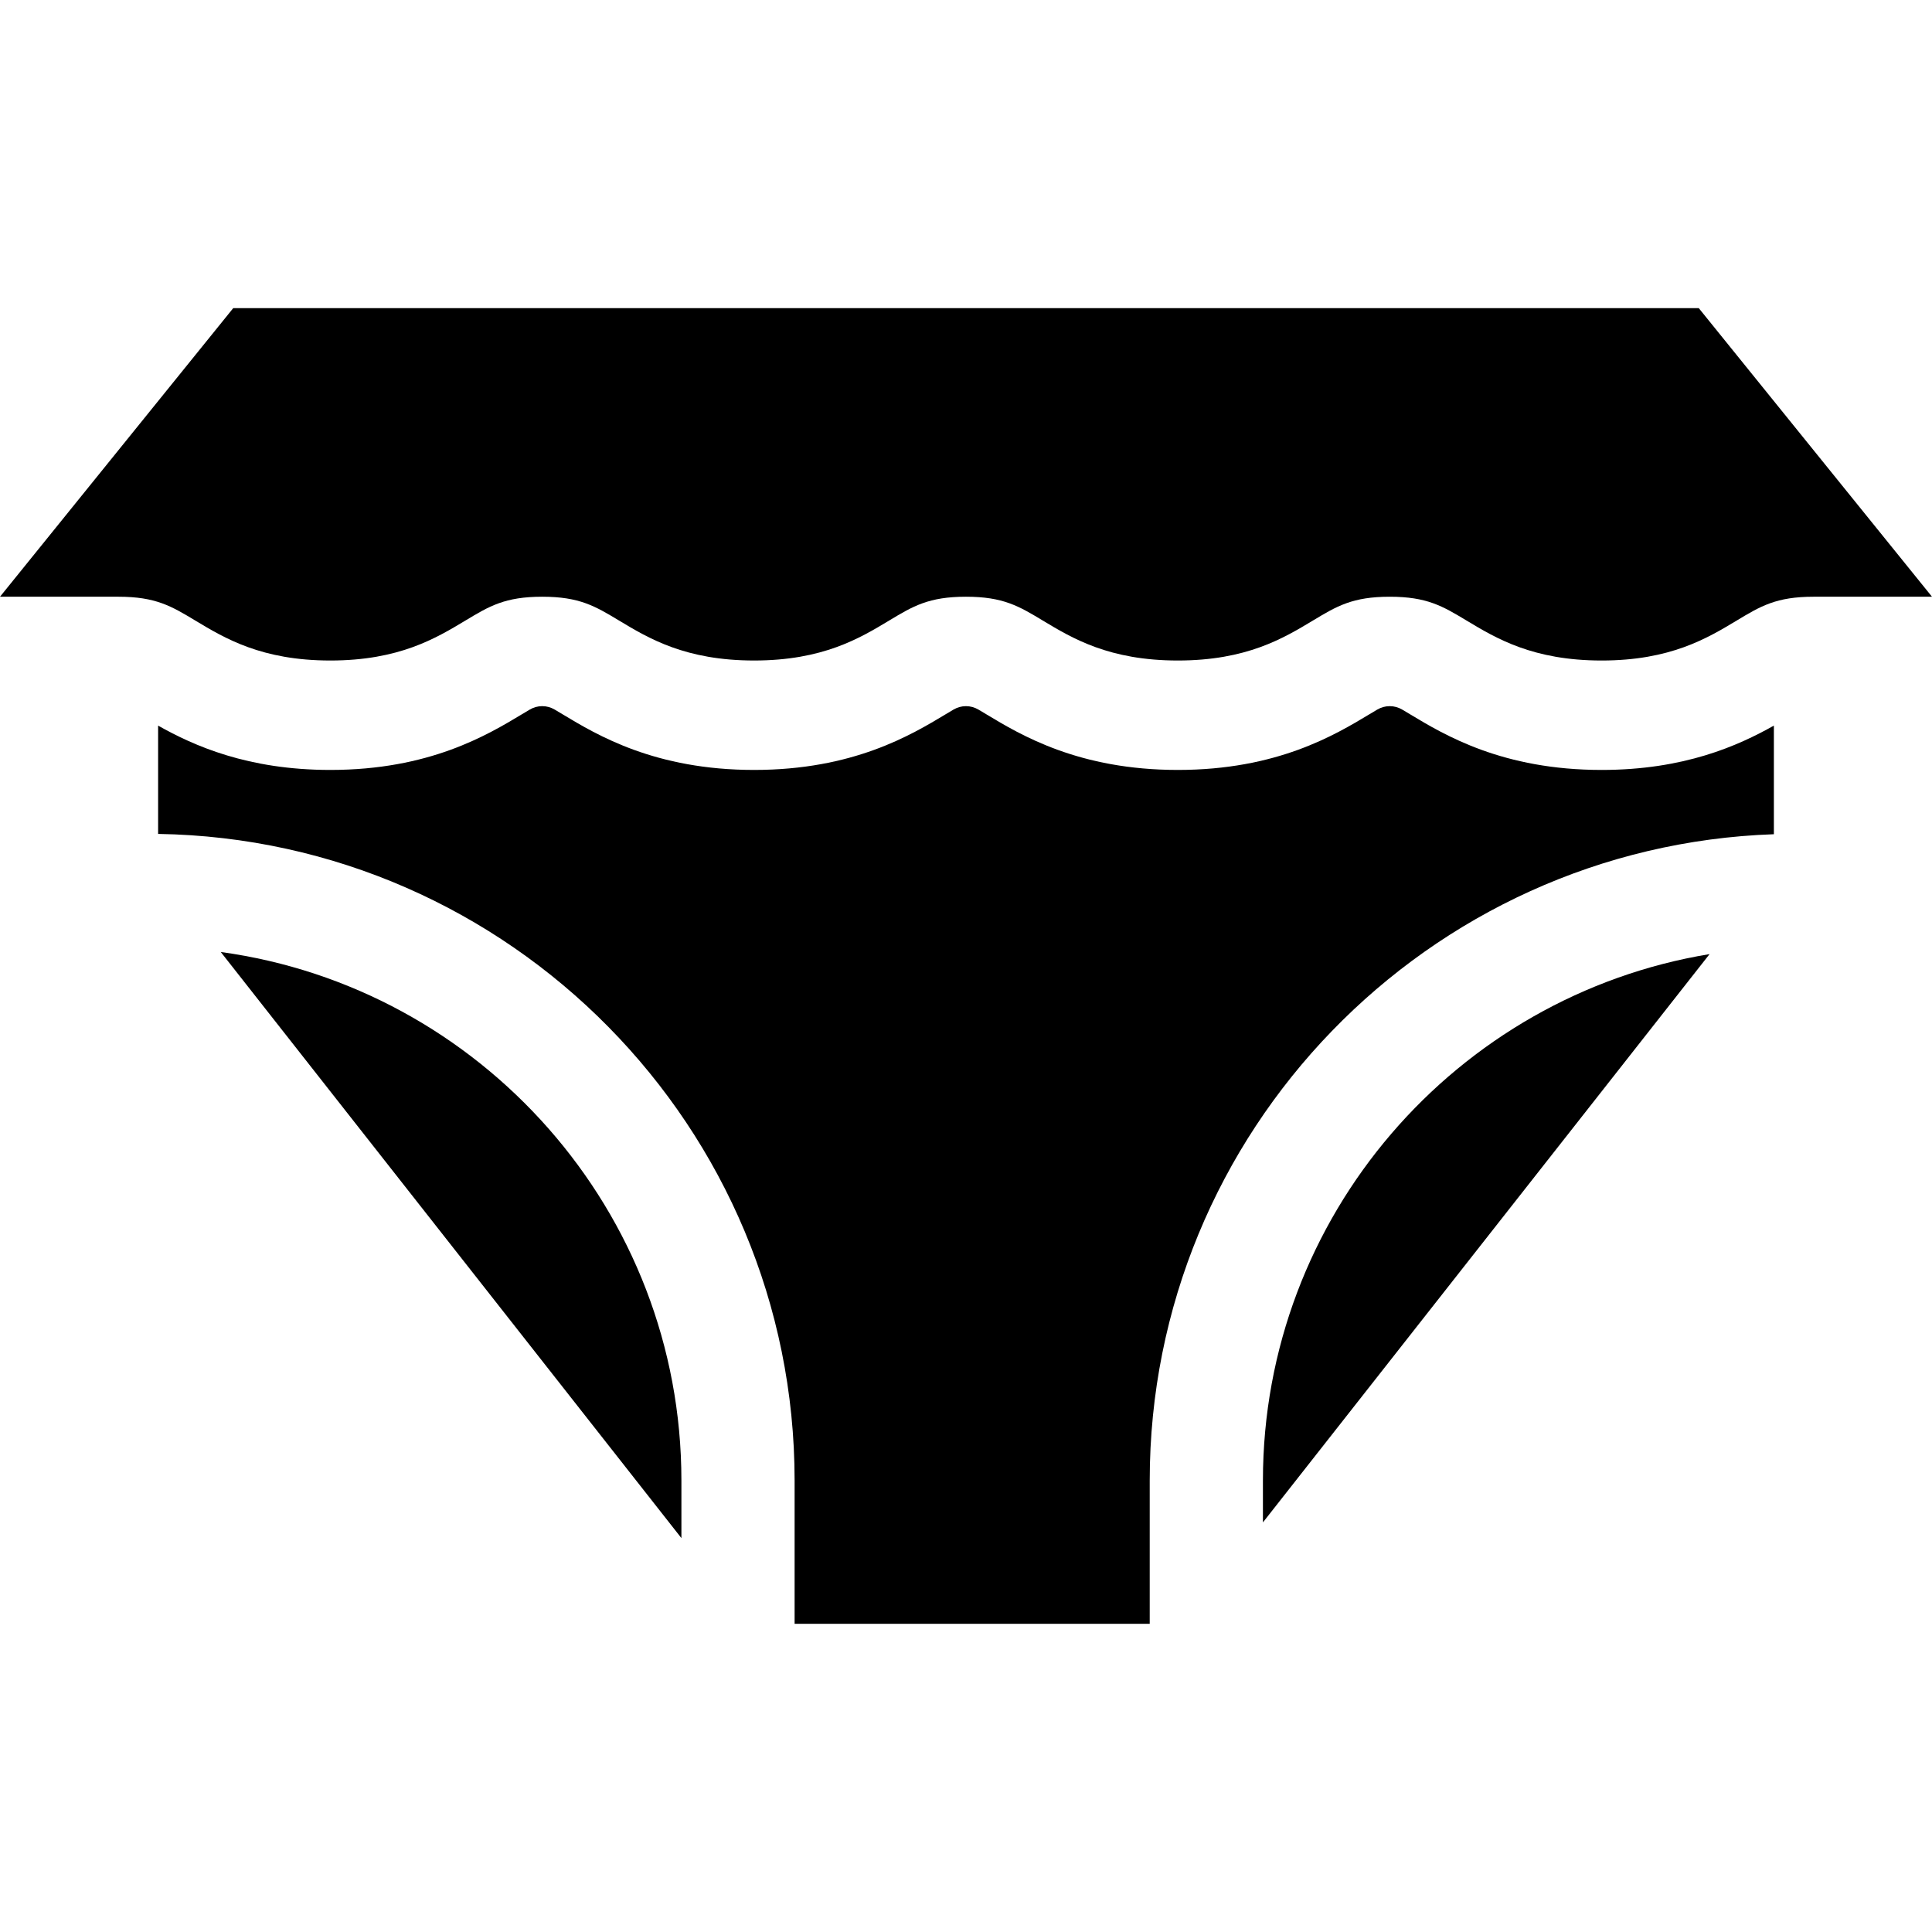 <?xml version="1.0" encoding="UTF-8"?> <svg xmlns="http://www.w3.org/2000/svg" id="Capa_1" height="512" viewBox="0 0 512 512" width="512"><path d="m58.504 252.287 122.076 155.324v-15.26c0-71.411-53.219-130.617-122.076-140.064z"></path><path d="m334.688 392.351v11.101l118.368-150.605c-67.05 11.026-118.368 69.38-118.368 139.504z"></path><path d="m373.687 189.292c-.678-.408-1.432-.862-2.099-1.252-.992-.58-2.113-.899-3.262-.901-.01 0-.021 0-.031 0s-.021 0-.031 0c-1.149.001-2.271.321-3.263.901-.665.389-1.415.841-2.088 1.245-9.174 5.522-24.515 14.757-50.771 14.757-26.255 0-41.597-9.234-50.763-14.752-.675-.407-1.427-.86-2.093-1.25-.992-.581-2.114-.9-3.263-.901-.01 0-.02 0-.03 0s-.02 0-.029 0c-1.149.001-2.271.321-3.263.901-.665.389-1.415.84-2.086 1.245-9.169 5.521-24.511 14.757-50.769 14.757s-41.6-9.237-50.766-14.756c-.673-.405-1.424-.857-2.09-1.247-.992-.58-2.114-.9-3.263-.901-.01 0-.02 0-.03 0s-.02 0-.029 0c-1.149.001-2.271.321-3.262.901-.666.389-1.417.842-2.09 1.247-9.172 5.521-24.513 14.756-50.769 14.756-21.884 0-36.18-6.414-45.644-11.746v28.701c93.258 1.455 168.678 77.756 168.678 171.354v37.981h94.108v-37.981c0-92.502 73.664-168.111 165.41-171.273v-28.785c-9.466 5.333-23.764 11.749-45.65 11.749-26.256 0-41.596-9.233-50.762-14.75z"></path><path d="m61.802 81.667-61.802 76.472h31.398c9.871 0 14.036 2.508 20.339 6.302 7.844 4.723 17.606 10.601 35.809 10.601s27.965-5.878 35.809-10.6c6.305-3.796 10.469-6.303 20.341-6.303s14.036 2.508 20.34 6.302c7.844 4.723 17.606 10.601 35.809 10.601s27.965-5.878 35.808-10.601c6.304-3.796 10.468-6.302 20.339-6.302 9.872 0 14.037 2.508 20.341 6.303 7.844 4.722 17.606 10.6 35.809 10.6 18.204 0 27.966-5.878 35.811-10.601 6.303-3.795 10.469-6.302 20.341-6.302 9.874 0 14.038 2.508 20.344 6.303 7.844 4.722 17.607 10.6 35.811 10.6s27.967-5.878 35.811-10.6c6.305-3.796 10.47-6.303 20.344-6.303h31.396l-61.801-76.472z"></path></svg> 
